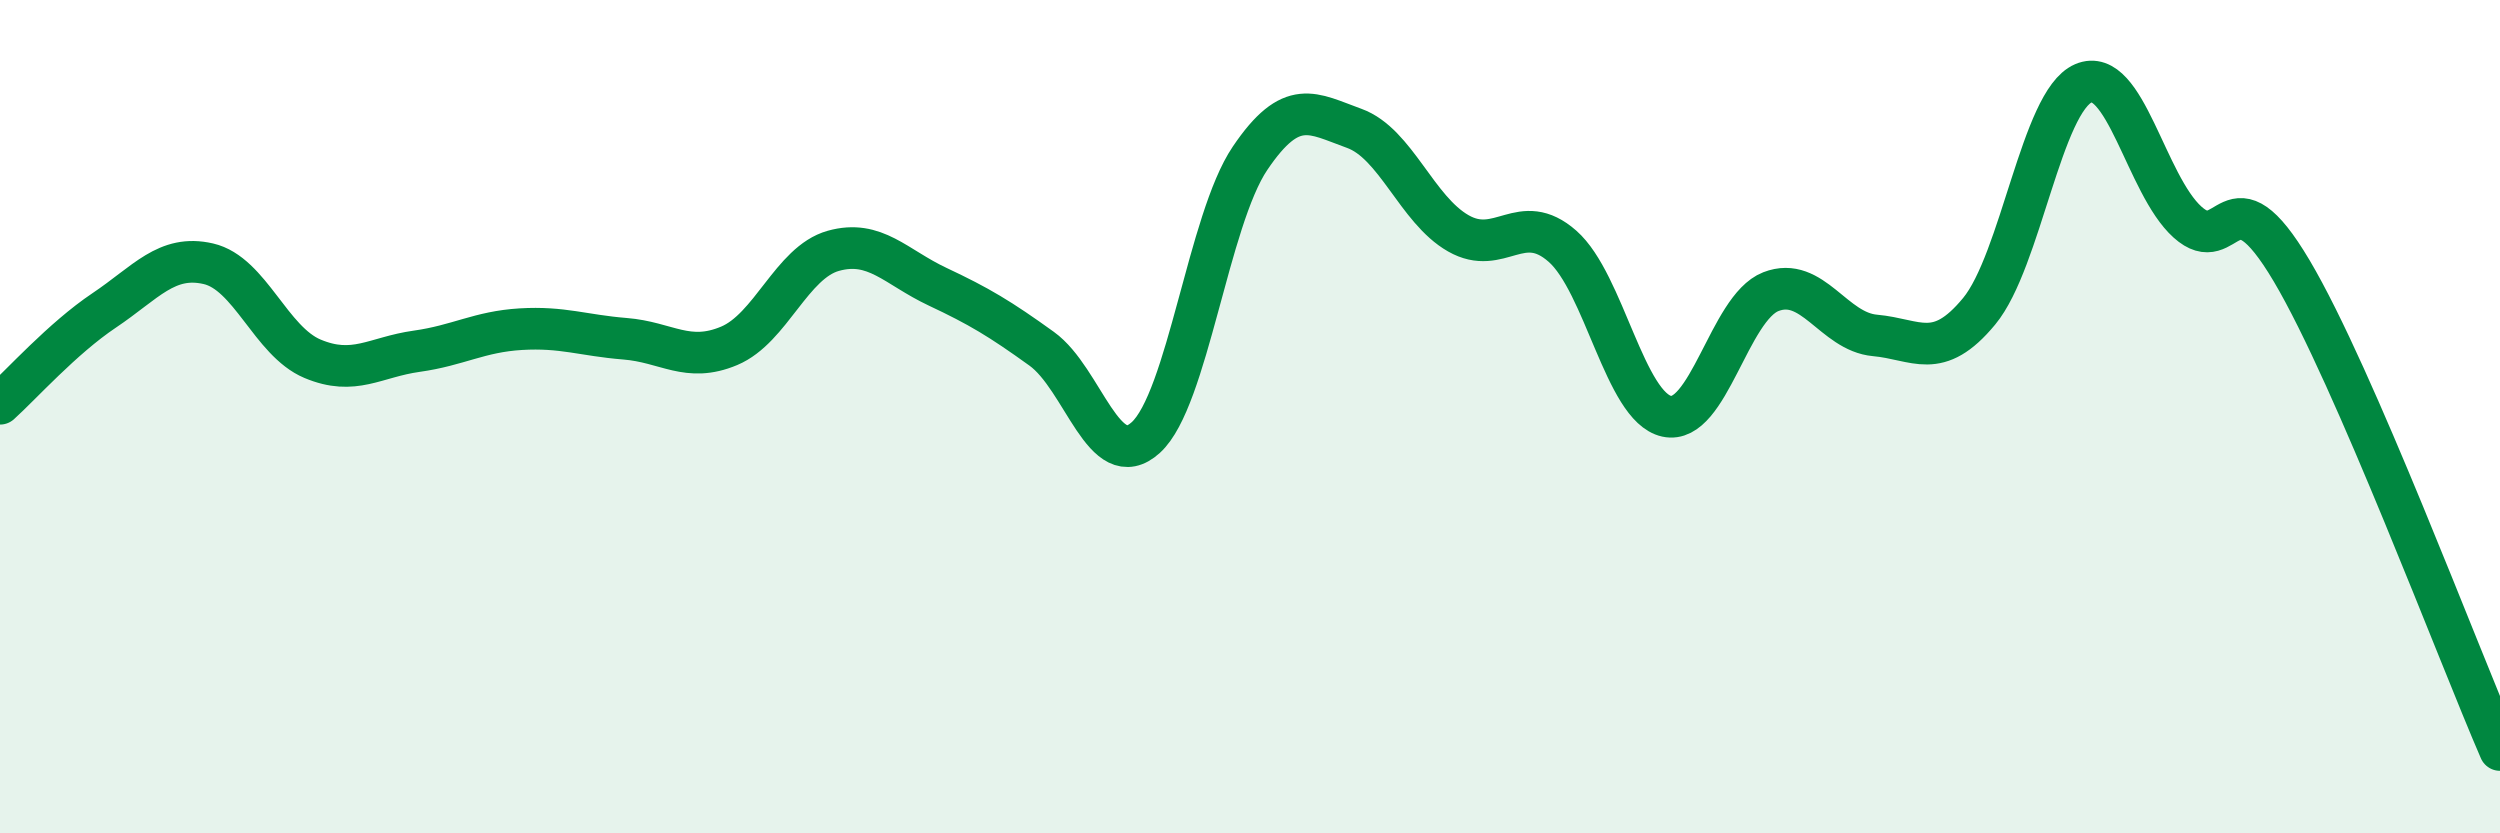 
    <svg width="60" height="20" viewBox="0 0 60 20" xmlns="http://www.w3.org/2000/svg">
      <path
        d="M 0,9.69 C 0.5,9.24 1.5,8.12 2.5,7.45 C 3.5,6.78 4,6.1 5,6.33 C 6,6.56 6.5,8.19 7.5,8.61 C 8.5,9.03 9,8.57 10,8.43 C 11,8.29 11.5,7.96 12.5,7.9 C 13.5,7.84 14,8.05 15,8.13 C 16,8.21 16.5,8.72 17.5,8.3 C 18.5,7.88 19,6.3 20,6.02 C 21,5.74 21.5,6.41 22.5,6.88 C 23.5,7.35 24,7.65 25,8.37 C 26,9.09 26.5,11.41 27.5,10.5 C 28.5,9.59 29,5.28 30,3.8 C 31,2.32 31.5,2.72 32.5,3.08 C 33.5,3.44 34,5.03 35,5.6 C 36,6.17 36.5,5.03 37.5,5.91 C 38.5,6.79 39,9.77 40,9.99 C 41,10.21 41.5,7.39 42.5,7 C 43.5,6.61 44,7.96 45,8.05 C 46,8.14 46.5,8.68 47.5,7.47 C 48.5,6.26 49,2.43 50,2 C 51,1.57 51.5,4.43 52.5,5.33 C 53.5,6.23 53.5,3.97 55,6.5 C 56.5,9.03 59,15.7 60,18L60 20L0 20Z"
        fill="#008740"
        opacity="0.1"
        stroke-linecap="round"
        stroke-linejoin="round"
      />
      <path
        d="M 0,9.69 C 0.5,9.24 1.5,8.12 2.5,7.45 C 3.5,6.78 4,6.1 5,6.33 C 6,6.56 6.5,8.19 7.5,8.61 C 8.5,9.03 9,8.57 10,8.43 C 11,8.29 11.5,7.96 12.5,7.9 C 13.5,7.84 14,8.05 15,8.13 C 16,8.21 16.5,8.72 17.5,8.3 C 18.5,7.88 19,6.3 20,6.02 C 21,5.74 21.5,6.41 22.5,6.88 C 23.5,7.35 24,7.65 25,8.37 C 26,9.09 26.5,11.41 27.5,10.5 C 28.5,9.59 29,5.28 30,3.8 C 31,2.32 31.5,2.72 32.5,3.08 C 33.5,3.44 34,5.03 35,5.6 C 36,6.17 36.5,5.03 37.5,5.91 C 38.5,6.79 39,9.77 40,9.99 C 41,10.21 41.5,7.39 42.5,7 C 43.5,6.61 44,7.96 45,8.05 C 46,8.14 46.5,8.68 47.5,7.47 C 48.5,6.26 49,2.43 50,2 C 51,1.57 51.5,4.43 52.5,5.33 C 53.5,6.23 53.5,3.97 55,6.5 C 56.5,9.03 59,15.7 60,18"
        stroke="#008740"
        stroke-width="1"
        fill="none"
        stroke-linecap="round"
        stroke-linejoin="round"
      />
    </svg>
  